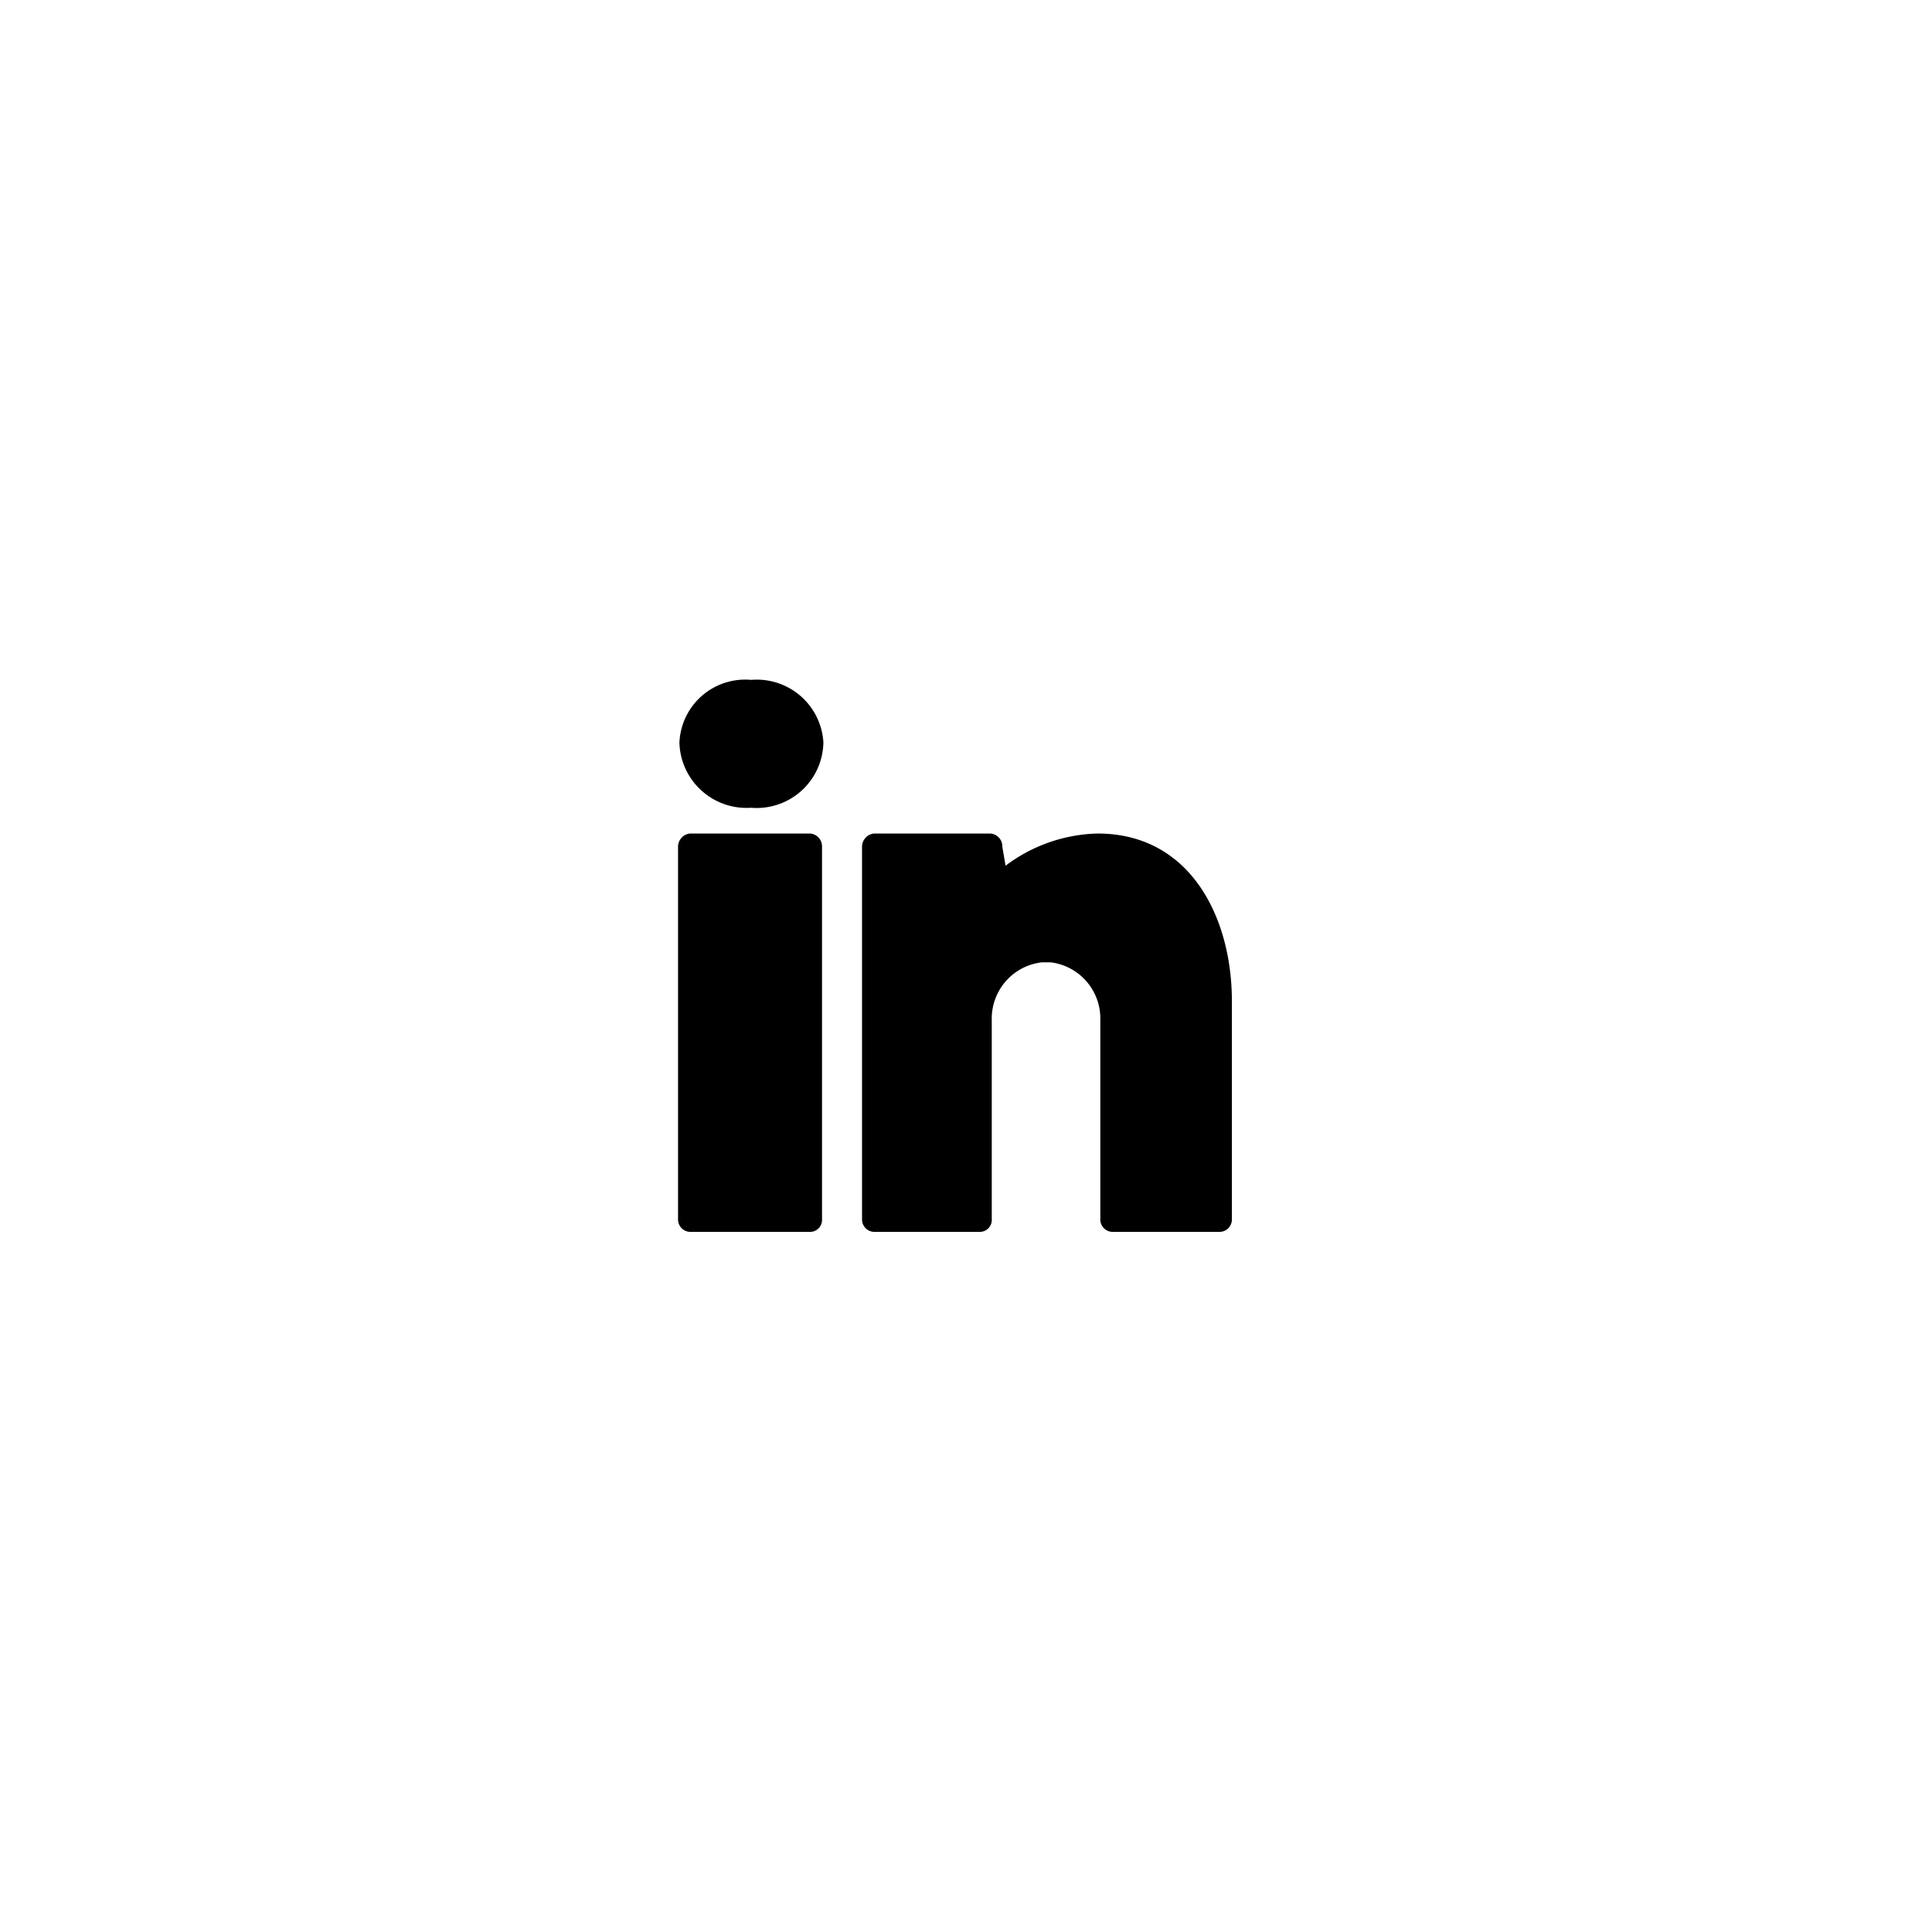 <svg id="图层_1" data-name="图层 1" xmlns="http://www.w3.org/2000/svg" viewBox="0 0 42 42">
  <defs>
    <style>
      .cls-1 {
        fill-rule: evenodd;
      }
    </style>
  </defs>
  <path id="ins" class="cls-1" d="M17.9,16.14a1.45,1.45,0,0,0-1.57-1.36,1.43,1.43,0,0,0-1.56,1.37,1.46,1.46,0,0,0,1.56,1.41A1.45,1.45,0,0,0,17.9,16.14ZM15,26.78h2.61a.26.26,0,0,0,.26-.28V18.41a.28.28,0,0,0-.26-.29H15a.29.29,0,0,0-.26.29V26.5A.27.27,0,0,0,15,26.78Zm6.79-8.37a.28.28,0,0,0-.26-.29H19a.29.29,0,0,0-.26.29V26.5a.27.27,0,0,0,.26.28H21.3a.26.26,0,0,0,.26-.28V22.17a1.23,1.23,0,0,1,1.09-1.25h.19a1.23,1.23,0,0,1,1.08,1.25V26.5a.27.27,0,0,0,.26.28h2.34a.27.27,0,0,0,.26-.28V21.76c0-1.81-.9-3.64-2.92-3.64a3.46,3.46,0,0,0-2,.7Z"/>
</svg>
